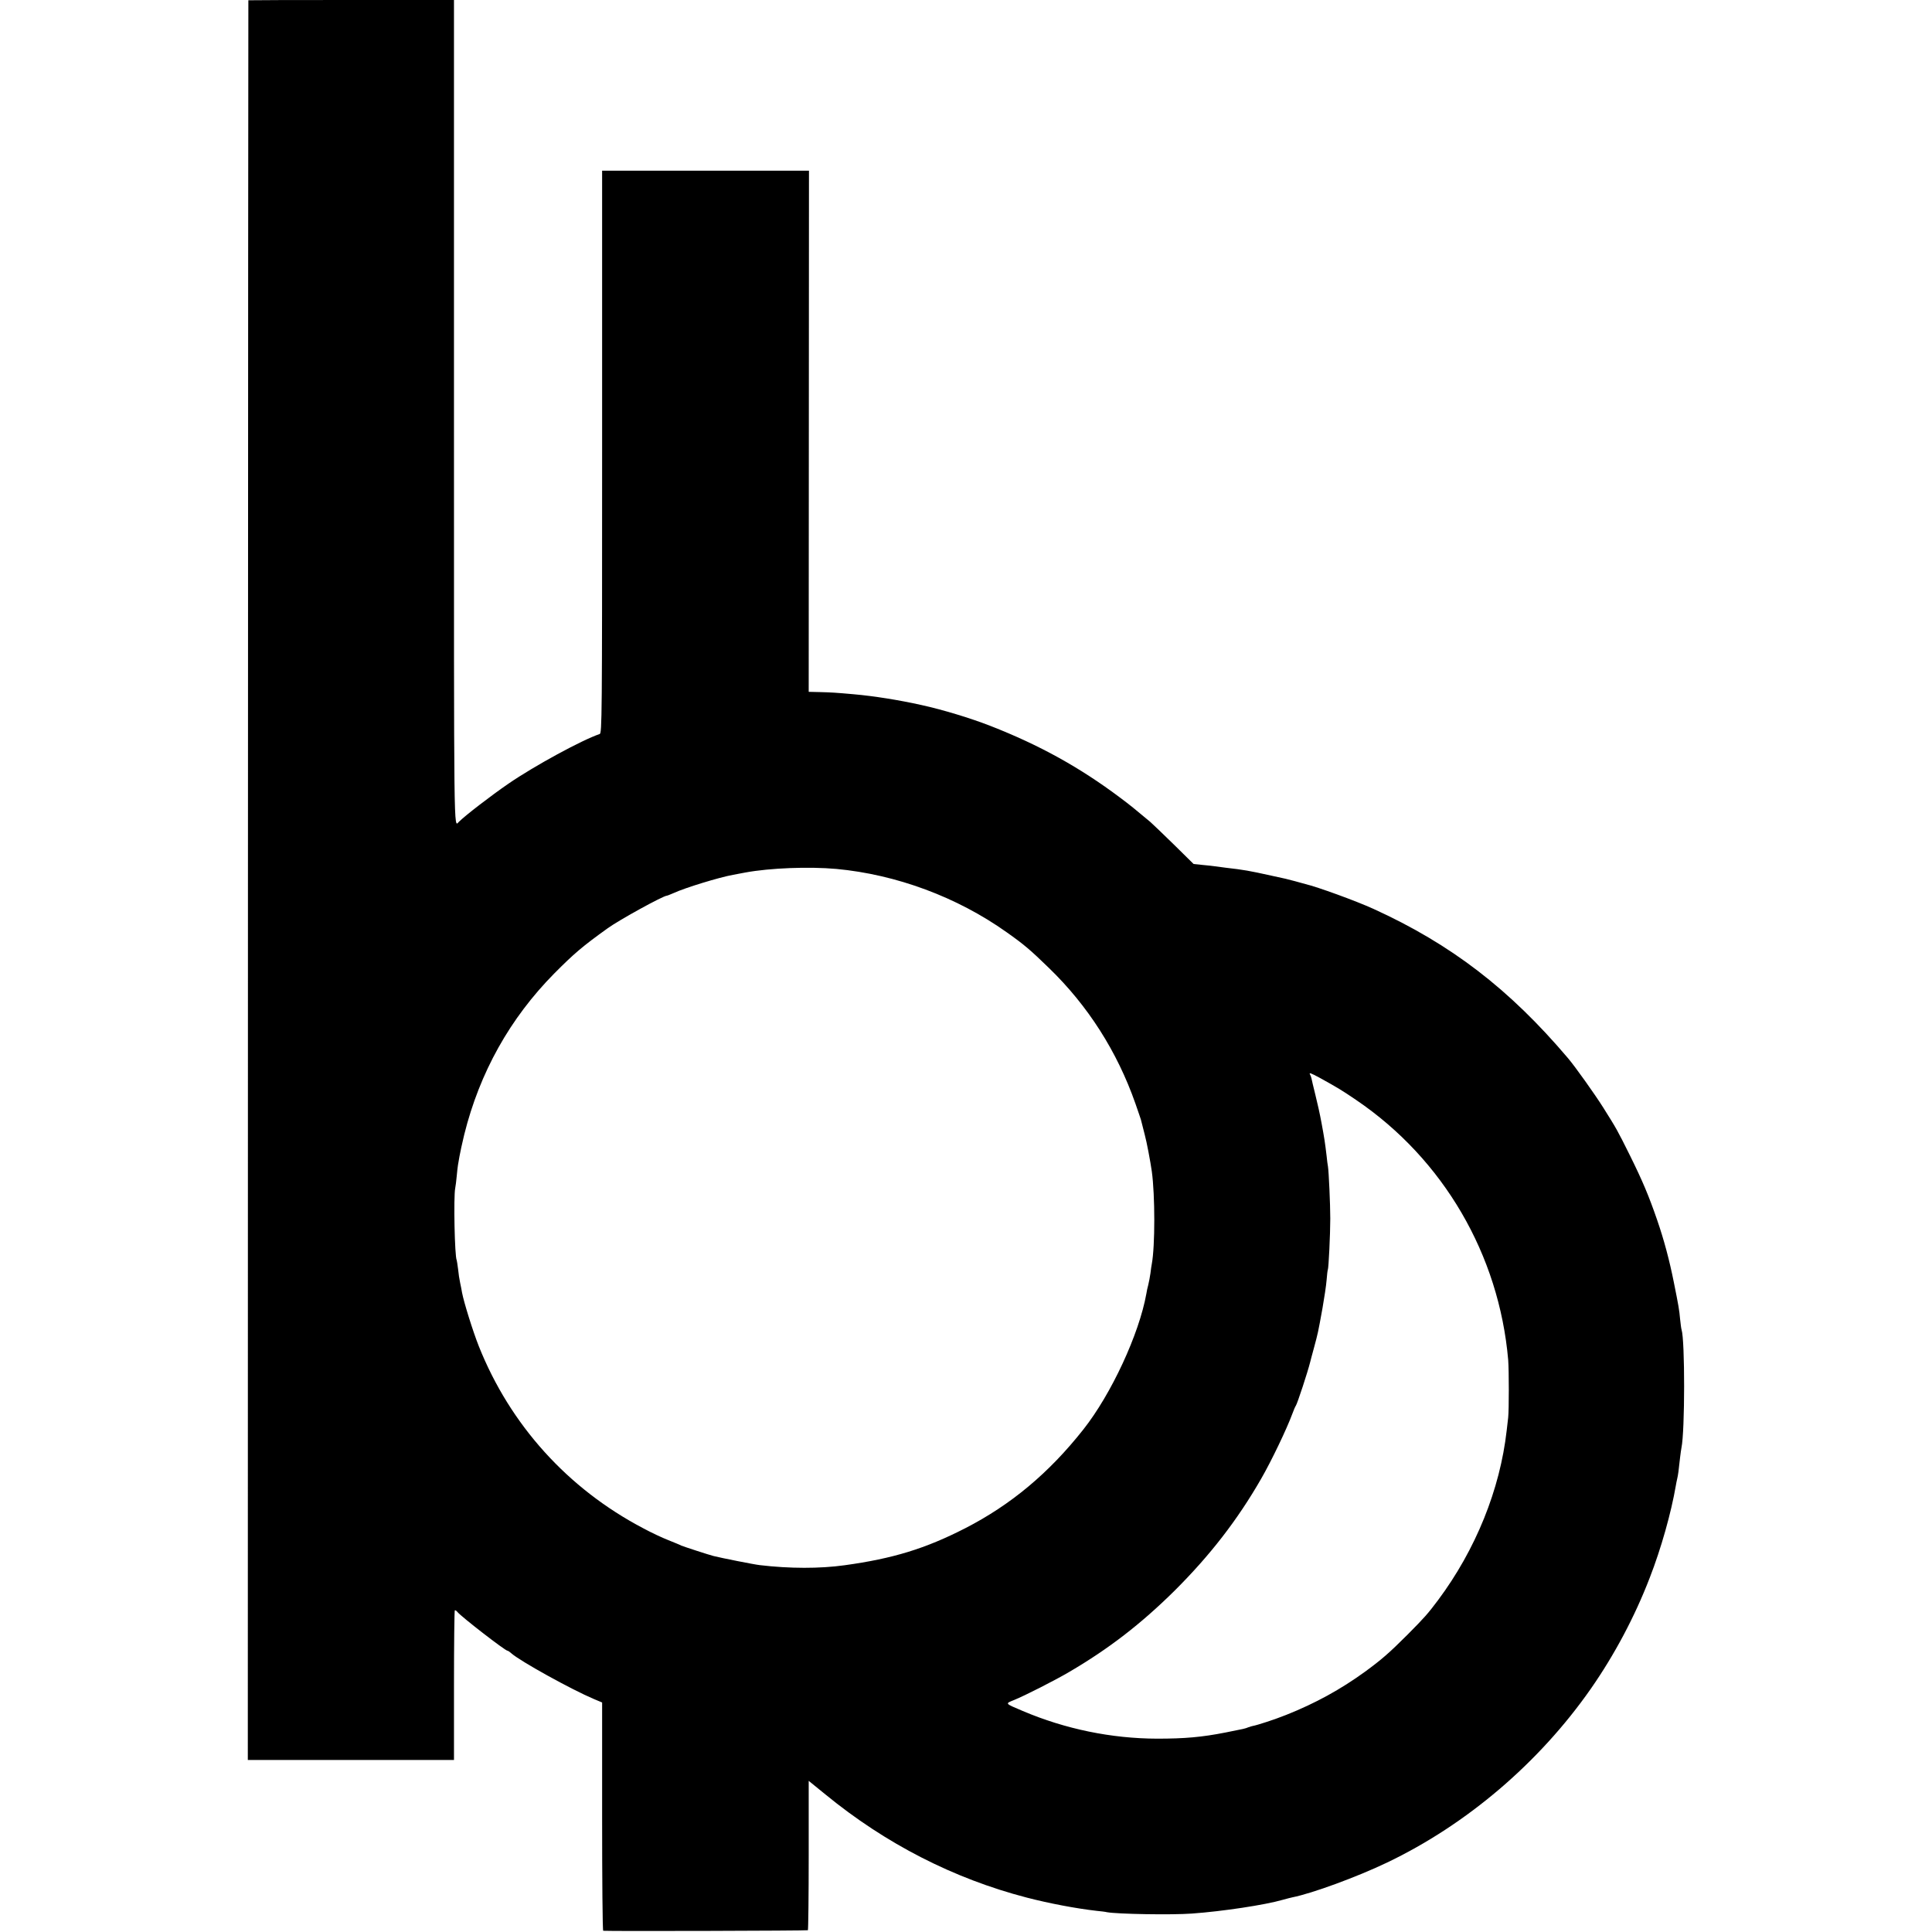 <?xml version="1.0" standalone="no"?>
<!DOCTYPE svg PUBLIC "-//W3C//DTD SVG 20010904//EN"
 "http://www.w3.org/TR/2001/REC-SVG-20010904/DTD/svg10.dtd">
<svg version="1.0" xmlns="http://www.w3.org/2000/svg"
 width="1415pt" height="1415pt" viewBox="0 0 1415 1415"
 preserveAspectRatio="xMidYMid meet">
<g transform="translate(0,1415) scale(0.1,-0.1)"
fill="#000000" stroke="none">
<path d="M1819 14148 c-1 -2 -2 -2902 -3 -6445 l-1 -6443 755 0 755 0 0 546
c0 300 3 548 6 550 4 2 13 -4 20 -13 30 -36 349 -283 366 -283 4 0 16 -8 27
-18 63 -57 441 -266 604 -335 l62 -26 0 -836 c0 -459 3 -835 8 -836 49 -4
1494 0 1499 4 3 4 6 252 6 551 l0 543 123 -100 c441 -361 939 -616 1474 -755
166 -43 362 -80 511 -97 31 -3 66 -7 76 -10 77 -14 474 -21 623 -10 223 16
535 63 666 101 28 8 60 16 70 18 142 28 473 149 694 255 583 279 1113 731
1491 1272 173 248 322 528 432 814 83 213 157 476 191 675 2 14 7 36 10 50 6
25 11 59 21 155 3 28 8 60 10 71 26 123 26 788 1 865 -3 8 -7 43 -11 79 -6 67
-10 91 -46 270 -32 160 -71 307 -122 455 -61 177 -107 286 -198 470 -96 193
-98 196 -198 355 -60 95 -205 299 -257 360 -429 506 -856 834 -1424 1093 -127
58 -413 162 -499 182 -9 3 -43 12 -76 21 -33 9 -64 17 -70 18 -5 1 -53 12
-105 23 -163 36 -196 42 -335 58 -27 4 -61 8 -75 10 -14 2 -55 7 -91 10 l-67
7 -144 142 c-79 77 -157 152 -173 166 -111 93 -149 124 -220 177 -297 223
-592 386 -950 526 -146 57 -350 119 -505 153 -166 37 -348 66 -495 79 -133 12
-169 14 -248 16 l-84 2 1 1908 1 1909 -757 0 -758 0 0 -2060 c0 -1954 -1
-2061 -18 -2066 -128 -43 -476 -232 -667 -363 -127 -87 -318 -234 -365 -281
-37 -37 -35 -165 -35 2996 l0 3024 -752 0 c-414 0 -754 -1 -754 -2z m4306
-6362 c440 -41 885 -206 1248 -464 129 -91 174 -130 310 -262 285 -276 499
-611 633 -993 20 -56 37 -109 40 -117 2 -8 8 -33 14 -55 6 -22 12 -47 14 -55
15 -55 41 -194 52 -270 24 -175 24 -547 0 -676 -2 -10 -7 -41 -10 -69 -4 -27
-11 -66 -16 -85 -5 -19 -12 -48 -14 -65 -53 -296 -257 -736 -462 -995 -252
-319 -530 -551 -865 -723 -291 -149 -528 -222 -884 -271 -180 -25 -401 -25
-620 1 -39 4 -285 53 -340 67 -32 8 -222 70 -235 76 -8 5 -51 22 -95 40 -44
17 -127 56 -184 87 -553 290 -975 758 -1204 1333 -43 108 -110 323 -123 393
-3 18 -9 50 -14 72 -5 22 -12 67 -15 100 -4 33 -9 62 -10 65 -15 25 -24 465
-11 528 3 15 8 54 11 88 3 33 7 69 9 80 2 10 7 39 11 64 4 25 20 97 35 160
113 455 335 852 660 1181 144 145 206 198 390 330 84 61 408 239 434 239 4 0
25 9 49 19 84 39 336 116 437 134 14 3 54 10 90 17 180 33 464 44 665 26z
m3539 -1529 c134 -74 165 -93 271 -165 637 -433 1044 -1132 1111 -1902 6 -79
6 -366 0 -422 -3 -27 -8 -69 -11 -95 -49 -433 -227 -873 -503 -1243 -75 -100
-99 -127 -222 -251 -136 -136 -189 -182 -313 -273 -178 -129 -363 -231 -577
-316 -82 -33 -214 -76 -245 -81 -5 -1 -20 -5 -33 -10 -25 -10 -26 -10 -167
-38 -173 -34 -298 -45 -500 -45 -335 1 -672 70 -985 203 -132 56 -130 53 -63
80 81 33 301 145 403 205 292 171 527 353 772 595 259 258 461 518 635 821 75
130 188 366 228 475 10 28 22 55 26 60 11 16 87 247 105 320 1 6 14 53 28 105
29 108 29 107 62 289 13 74 27 166 30 205 3 39 7 73 9 76 6 9 18 263 18 375 0
106 -11 347 -17 382 -2 10 -7 45 -10 78 -12 101 -16 126 -37 240 -11 61 -32
155 -46 210 -14 55 -26 108 -28 118 -2 9 -7 22 -10 27 -10 17 4 12 69 -23z"/>
</g>
</svg>

